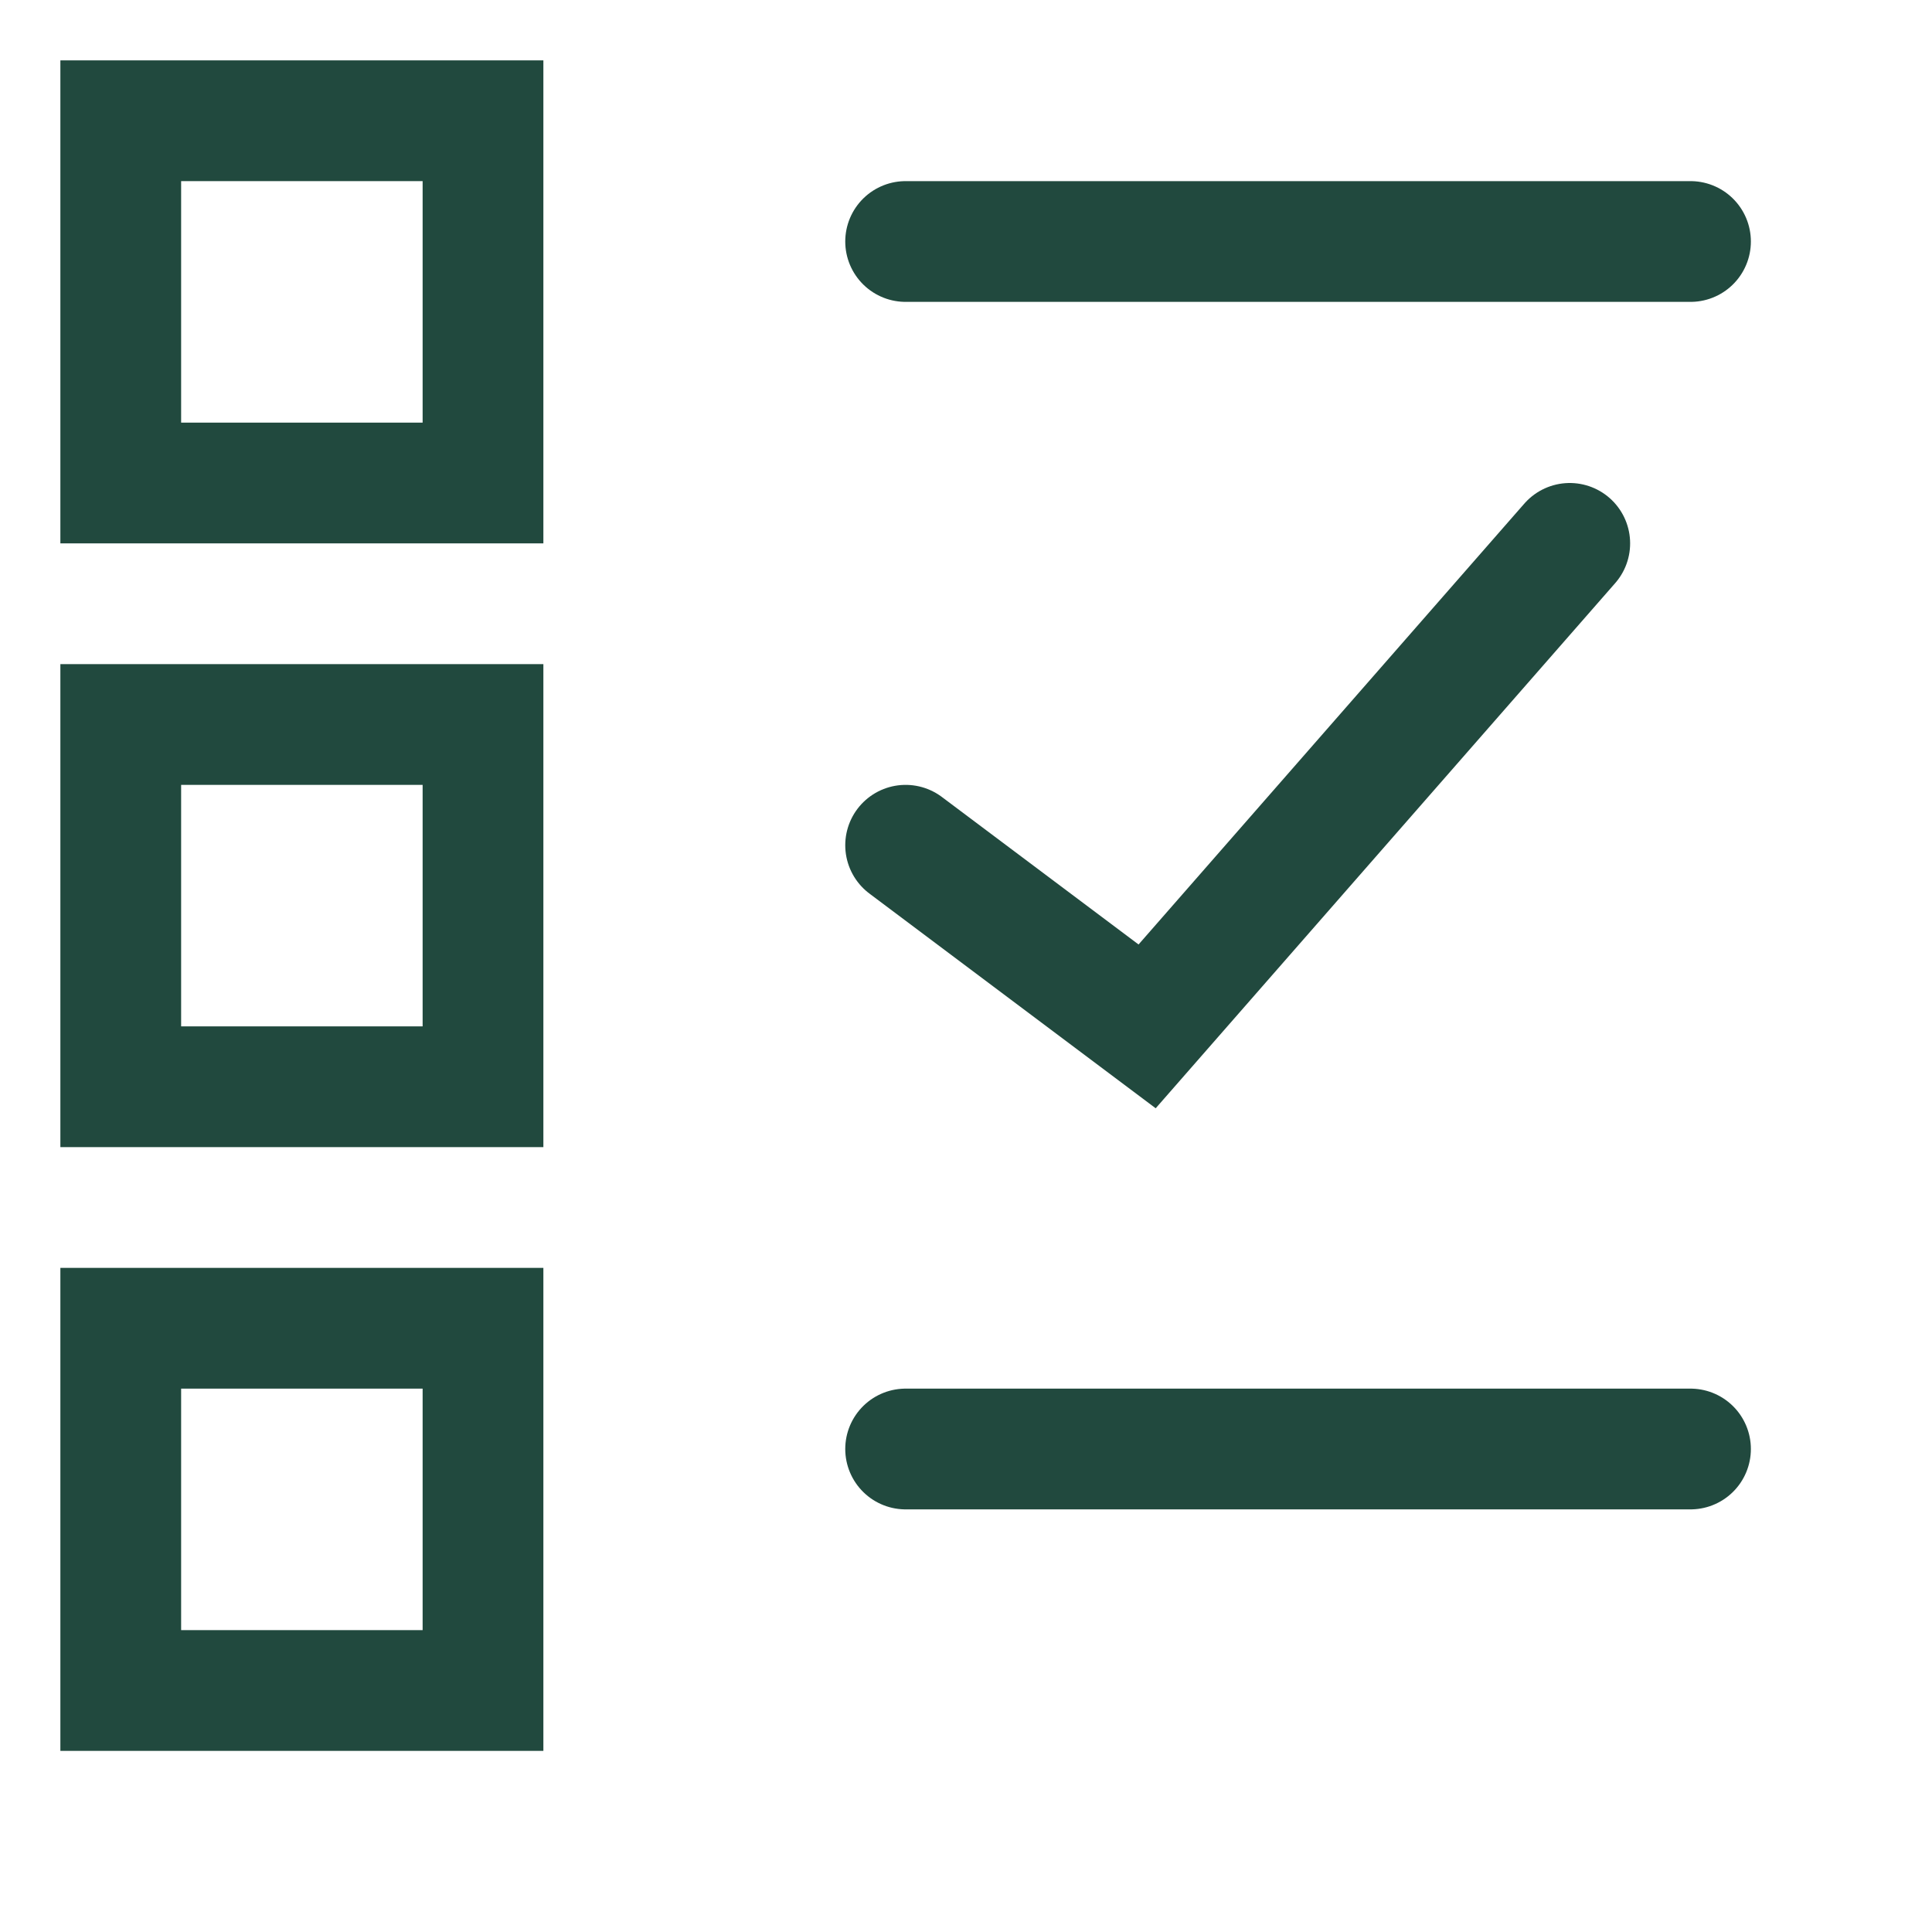 <svg width="16" height="16" viewBox="0 0 16 16" fill="none" xmlns="http://www.w3.org/2000/svg">
<rect x="1" y="1" width="3" height="3" stroke="#21493E"/>
<rect x="1" y="6" width="3" height="3" stroke="#21493E"/>
<rect x="1" y="11" width="3" height="3" stroke="#21493E"/>
<path d="M7.5 7L9.5 8.5L13 4.5" stroke="#21493E" stroke-linecap="round"/>
<path d="M7.5 12H14" stroke="#21493E" stroke-linecap="round"/>
<path d="M7.5 2H14" stroke="#21493E" stroke-linecap="round"/>
</svg>
